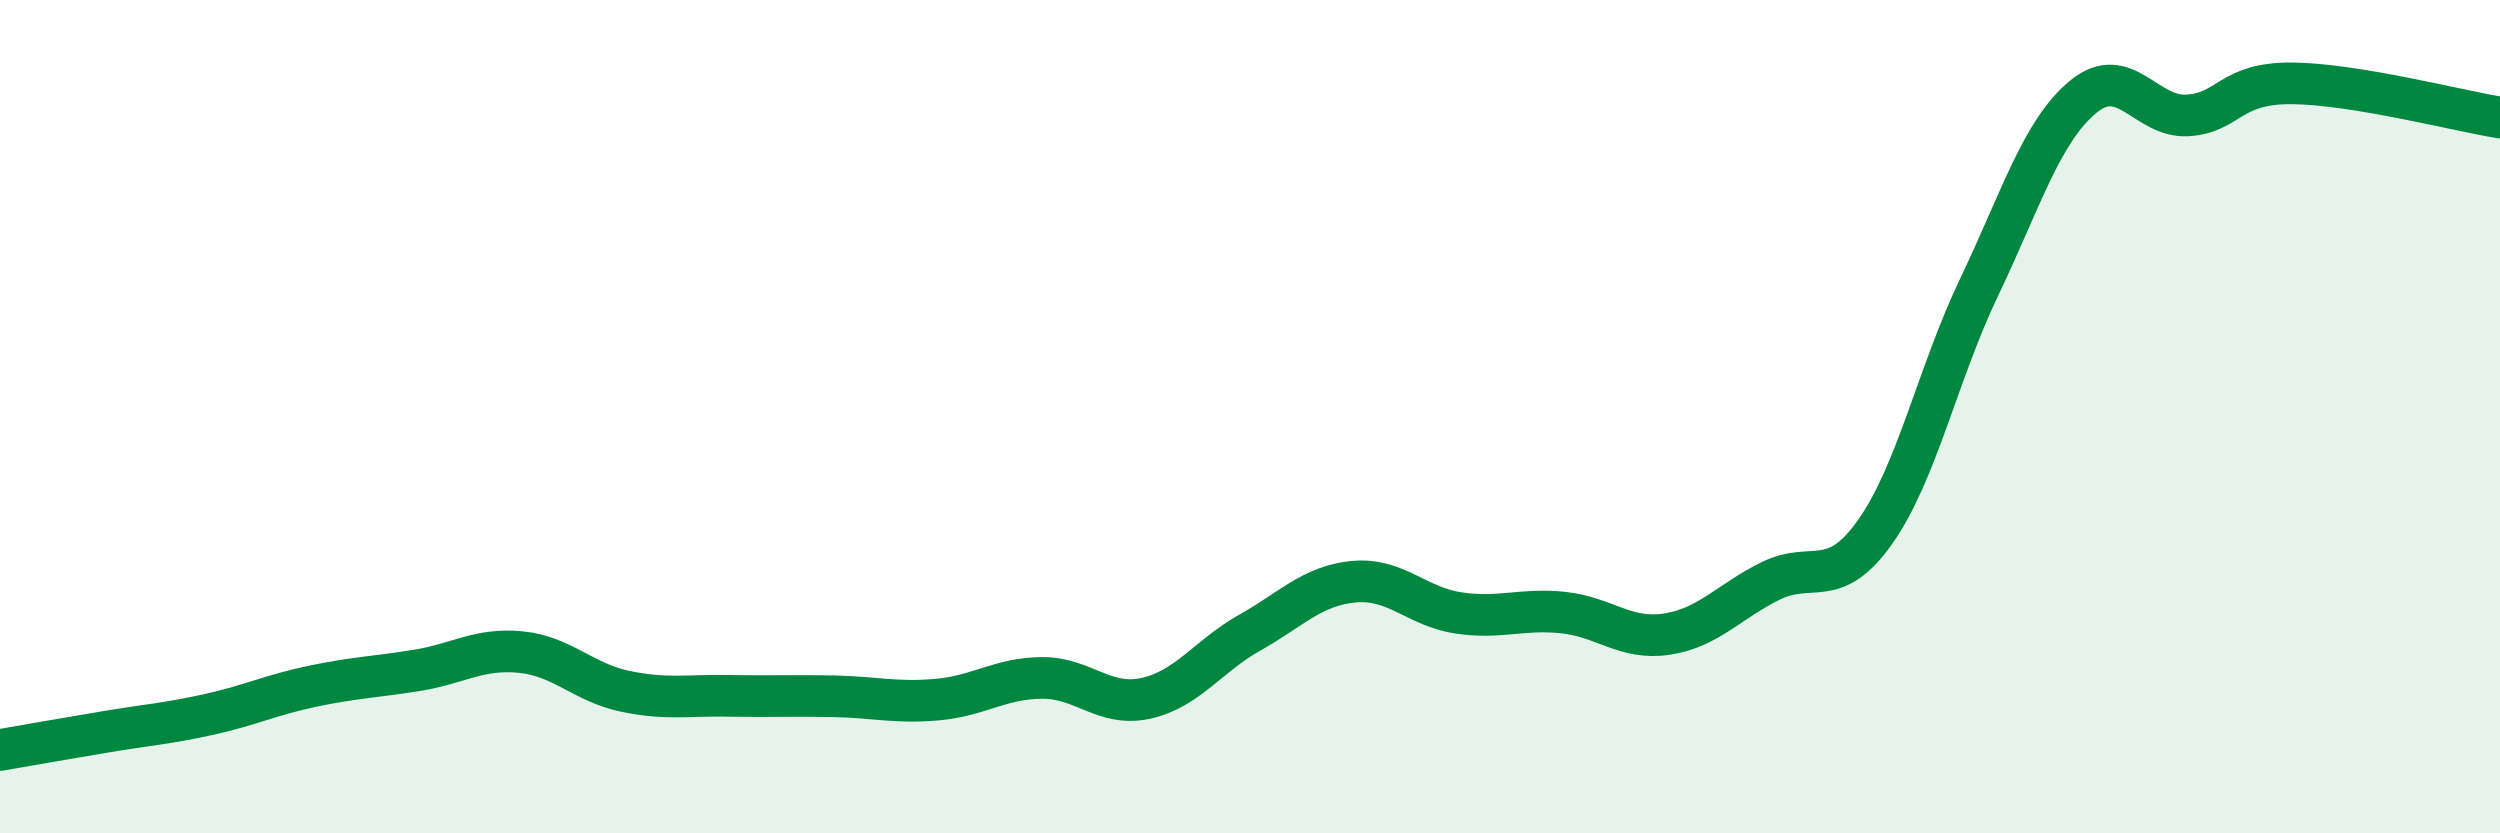 
    <svg width="60" height="20" viewBox="0 0 60 20" xmlns="http://www.w3.org/2000/svg">
      <path
        d="M 0,18 C 0.5,17.91 1.5,17.74 2.5,17.57 C 3.5,17.4 4,17.37 5,17.15 C 6,16.93 6.5,16.68 7.5,16.47 C 8.5,16.26 9,16.25 10,16.09 C 11,15.93 11.5,15.55 12.5,15.65 C 13.5,15.75 14,16.38 15,16.59 C 16,16.8 16.5,16.68 17.5,16.7 C 18.5,16.72 19,16.69 20,16.71 C 21,16.73 21.5,16.88 22.5,16.79 C 23.5,16.7 24,16.28 25,16.27 C 26,16.26 26.5,16.98 27.5,16.76 C 28.5,16.54 29,15.74 30,15.18 C 31,14.62 31.5,14.05 32.5,13.96 C 33.5,13.87 34,14.56 35,14.71 C 36,14.86 36.5,14.6 37.5,14.7 C 38.5,14.8 39,15.37 40,15.22 C 41,15.07 41.5,14.43 42.5,13.94 C 43.5,13.45 44,14.18 45,12.77 C 46,11.36 46.5,8.98 47.5,6.89 C 48.5,4.8 49,3.14 50,2.32 C 51,1.5 51.5,2.83 52.5,2.77 C 53.5,2.71 53.5,1.99 55,2 C 56.5,2.01 59,2.66 60,2.82L60 20L0 20Z"
        fill="#008740"
        opacity="0.1"
        stroke-linecap="round"
        stroke-linejoin="round"
      />
      <path
        d="M 0,18 C 0.5,17.91 1.5,17.74 2.5,17.57 C 3.5,17.4 4,17.37 5,17.15 C 6,16.93 6.5,16.68 7.5,16.47 C 8.5,16.26 9,16.25 10,16.09 C 11,15.93 11.5,15.55 12.5,15.65 C 13.5,15.75 14,16.38 15,16.59 C 16,16.8 16.5,16.68 17.5,16.7 C 18.5,16.72 19,16.69 20,16.71 C 21,16.73 21.5,16.88 22.5,16.79 C 23.5,16.7 24,16.28 25,16.27 C 26,16.26 26.5,16.98 27.5,16.76 C 28.5,16.54 29,15.74 30,15.18 C 31,14.62 31.5,14.05 32.5,13.96 C 33.5,13.87 34,14.56 35,14.71 C 36,14.86 36.5,14.6 37.5,14.7 C 38.5,14.8 39,15.37 40,15.22 C 41,15.07 41.5,14.43 42.5,13.94 C 43.5,13.45 44,14.18 45,12.77 C 46,11.36 46.5,8.98 47.5,6.89 C 48.5,4.8 49,3.14 50,2.32 C 51,1.5 51.5,2.83 52.5,2.77 C 53.5,2.71 53.5,1.99 55,2 C 56.5,2.01 59,2.66 60,2.82"
        stroke="#008740"
        stroke-width="1"
        fill="none"
        stroke-linecap="round"
        stroke-linejoin="round"
      />
    </svg>
  